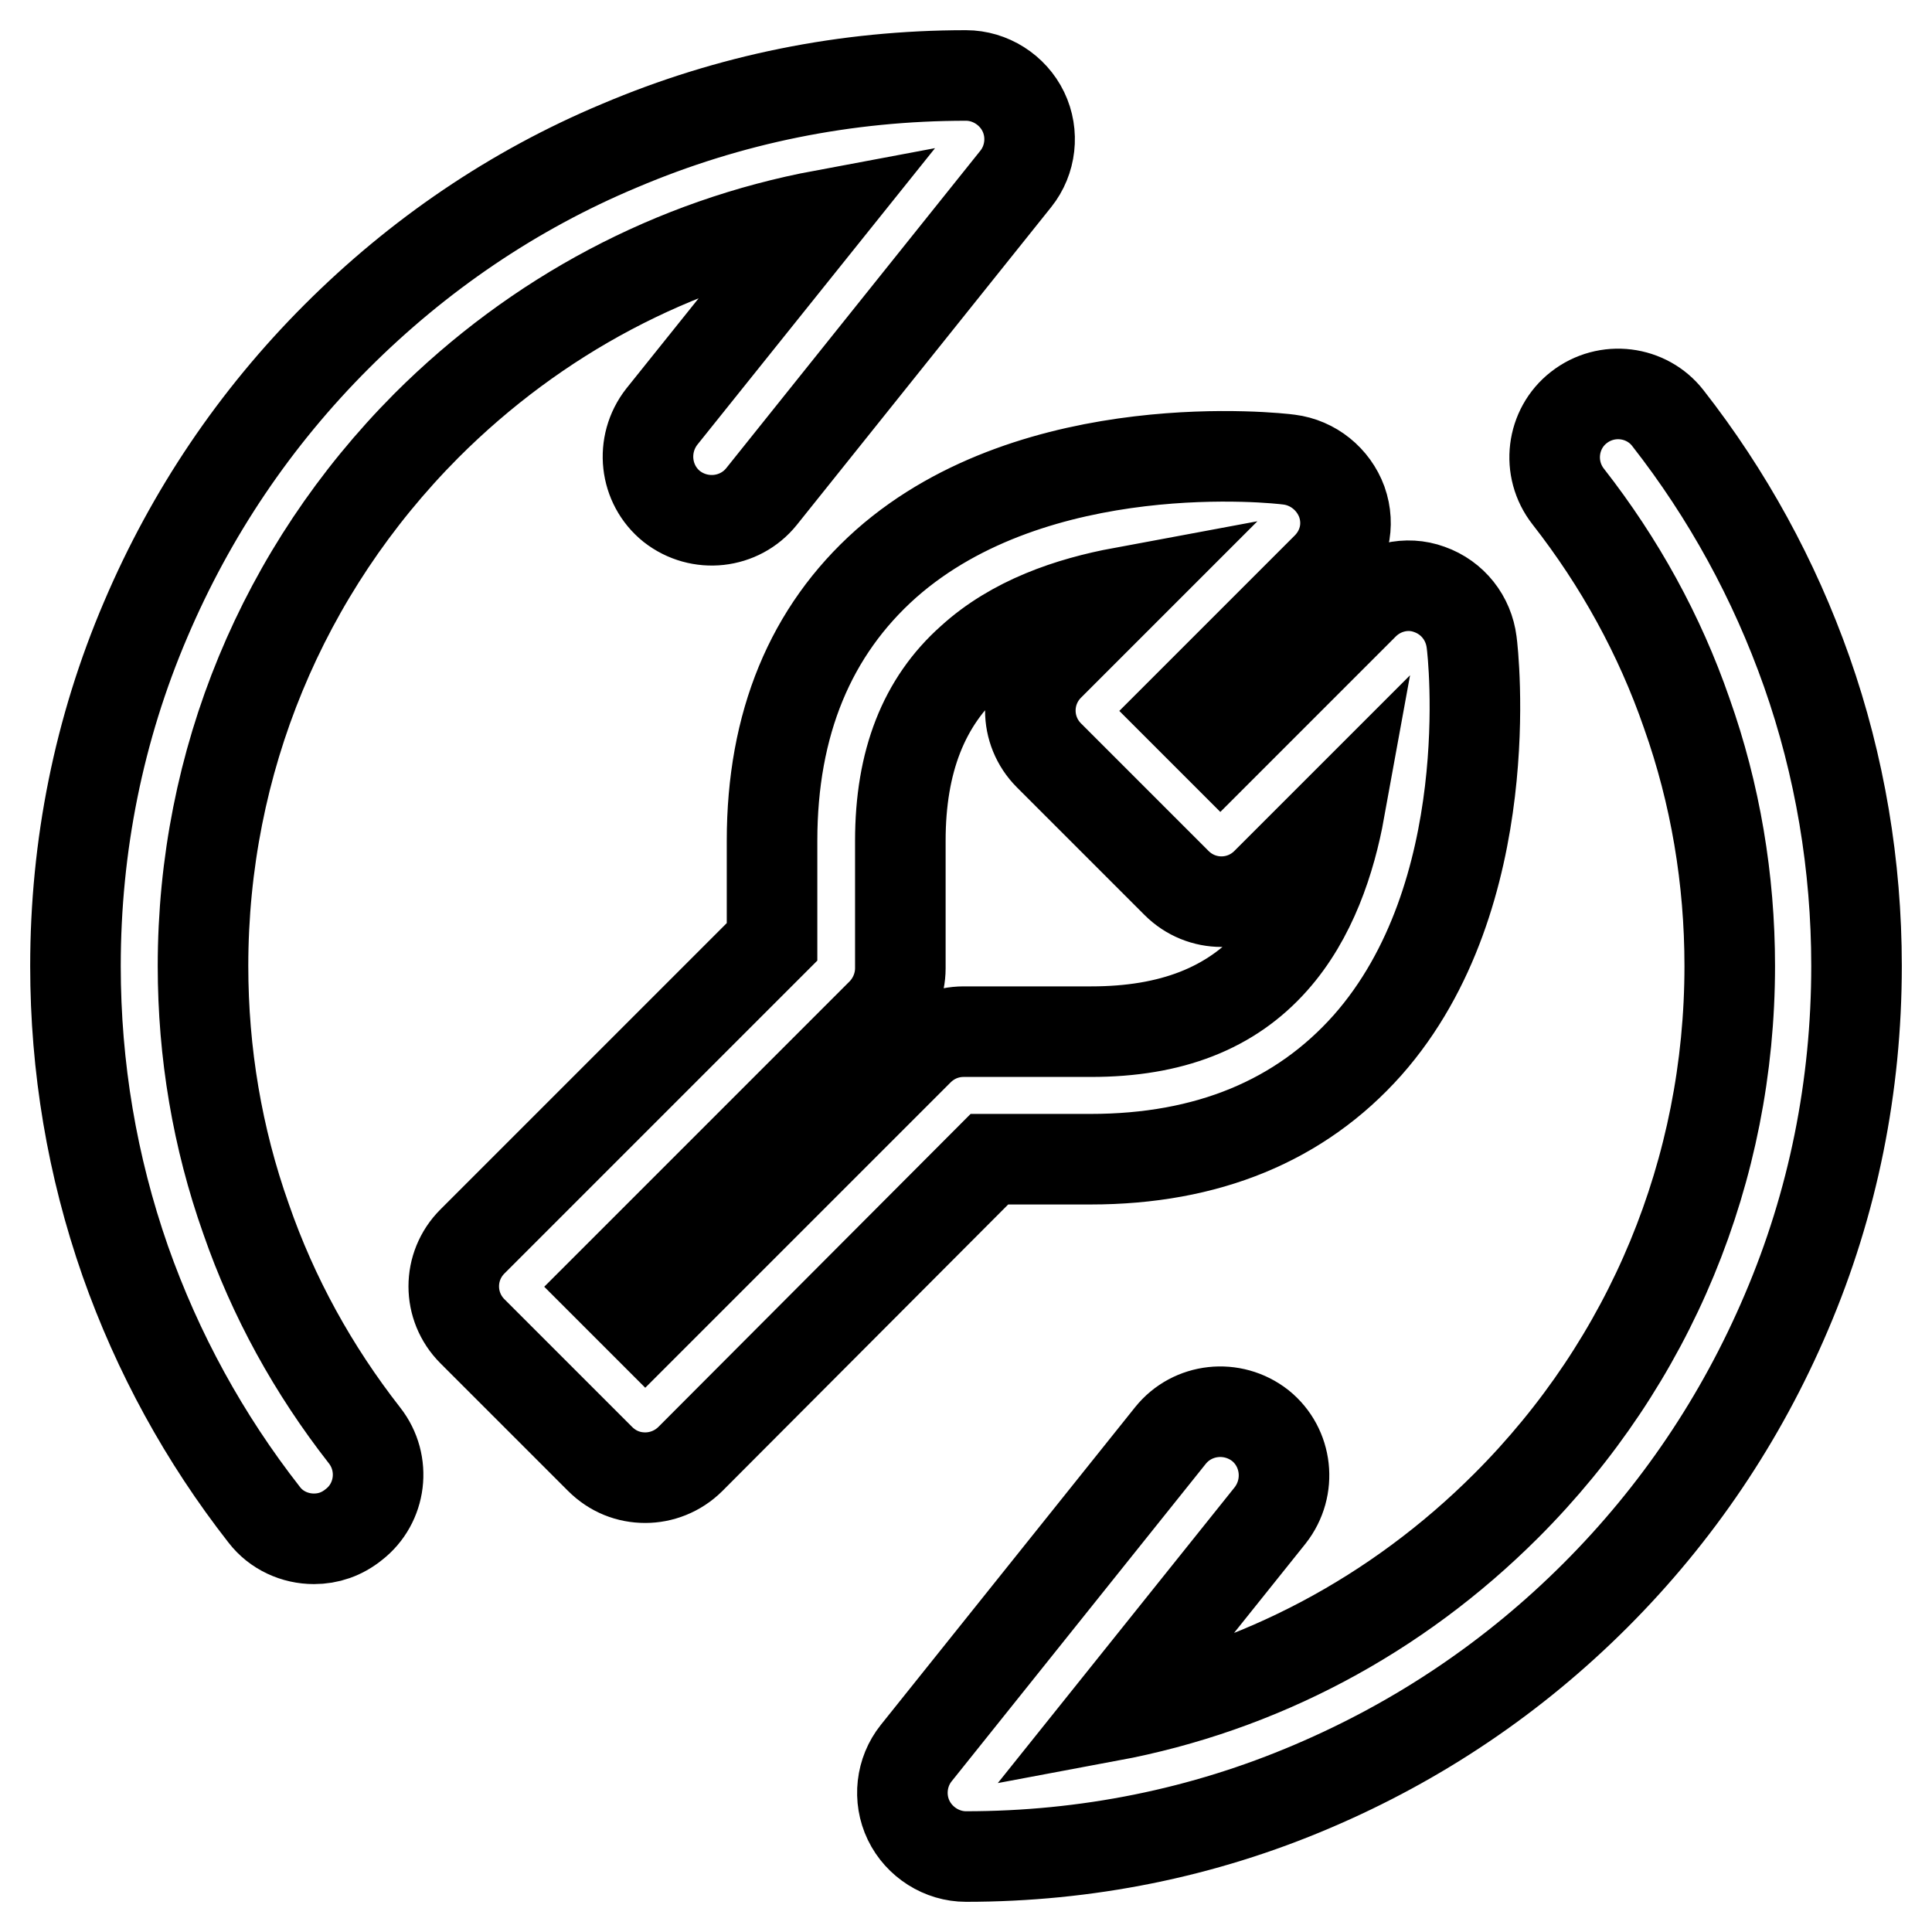 <?xml version="1.0" encoding="utf-8"?>
<!-- Svg Vector Icons : http://www.onlinewebfonts.com/icon -->
<!DOCTYPE svg PUBLIC "-//W3C//DTD SVG 1.1//EN" "http://www.w3.org/Graphics/SVG/1.1/DTD/svg11.dtd">
<svg version="1.1" xmlns="http://www.w3.org/2000/svg" xmlns:xlink="http://www.w3.org/1999/xlink" x="0px" y="0px" viewBox="0 0 256 256" enable-background="new 0 0 256 256" xml:space="preserve">
<g> <path stroke-width="12" fill-opacity="0" stroke="#000000"  d="M41.6,203.9c-2.5,0-5-1.1-6.6-3.2c-7.9-10.1-14.1-21.4-18.4-33.6C12.2,154.5,10,141.4,10,128 c0-15.9,3.1-31.4,9.3-45.9c6-14.1,14.5-26.7,25.3-37.5S68,25.2,82.1,19.3c14.6-6.2,30-9.3,45.9-9.3c3.2,0,6.2,1.9,7.6,4.8 c1.4,2.9,1,6.4-1,8.9l-33.7,42.1c-2.9,3.6-8.2,4.2-11.9,1.3c-3.6-2.9-4.2-8.2-1.3-11.9l21.4-26.7c-19.8,3.7-38,13.3-52.6,27.9 C37.4,75.6,26.9,101,26.9,128c0,11.5,1.9,22.8,5.7,33.5c3.6,10.4,8.9,20,15.7,28.7c2.9,3.7,2.2,9-1.4,11.8 C45.3,203.3,43.5,203.9,41.6,203.9z M128,246c-3.2,0-6.2-1.9-7.6-4.8c-1.4-2.9-1-6.4,1-8.9l33.7-42.1c2.9-3.6,8.2-4.2,11.9-1.3 c3.6,2.9,4.2,8.2,1.3,11.9L147,227.4c19.8-3.7,38-13.3,52.6-27.9c19.1-19.1,29.6-44.5,29.6-71.5c0-11.5-1.9-22.8-5.7-33.5 c-3.6-10.4-8.9-20-15.7-28.7c-2.9-3.7-2.2-9,1.4-11.8c3.7-2.9,9-2.2,11.8,1.4c7.9,10.1,14.1,21.4,18.4,33.6 c4.4,12.5,6.6,25.7,6.6,39c0,15.9-3.1,31.4-9.3,45.9c-6,14.1-14.5,26.7-25.3,37.5c-10.8,10.8-23.4,19.3-37.5,25.3 C159.4,242.9,143.9,246,128,246z M85.5,195.8c-2.2,0-4.3-0.8-6-2.5l-16.9-16.9c-3.3-3.3-3.3-8.6,0-11.9l39.7-39.7v-13.4 c0-15.5,5.1-27.8,15.1-36.7c19.9-17.6,52-14,53.4-13.8c3.2,0.4,5.9,2.6,7,5.6c1.1,3.1,0.3,6.4-2,8.7l-19,19l4.9,4.9l19-19 c2.3-2.3,5.7-3.1,8.7-2c3.1,1.1,5.2,3.8,5.6,7c0.2,1.4,3.8,33.5-13.8,53.4c-8.9,10-21.2,15.1-36.7,15.1h-13.4l-39.6,39.7 C89.8,195,87.6,195.8,85.5,195.8z M80.6,170.5l4.9,4.9l36.2-36.2c1.6-1.6,3.7-2.5,6-2.5h16.9c10.6,0,18.5-3.1,24.1-9.4 c5.1-5.7,7.6-13.4,8.8-20l-9.7,9.7c-3.3,3.3-8.6,3.3-11.9,0l-16.9-16.9c-3.3-3.3-3.3-8.6,0-11.9l9.7-9.7c-7,1.3-14.4,3.8-20,8.9 c-6.3,5.6-9.4,13.5-9.4,24v16.9c0,2.2-0.9,4.4-2.5,6L80.6,170.5z"/></g>
</svg>